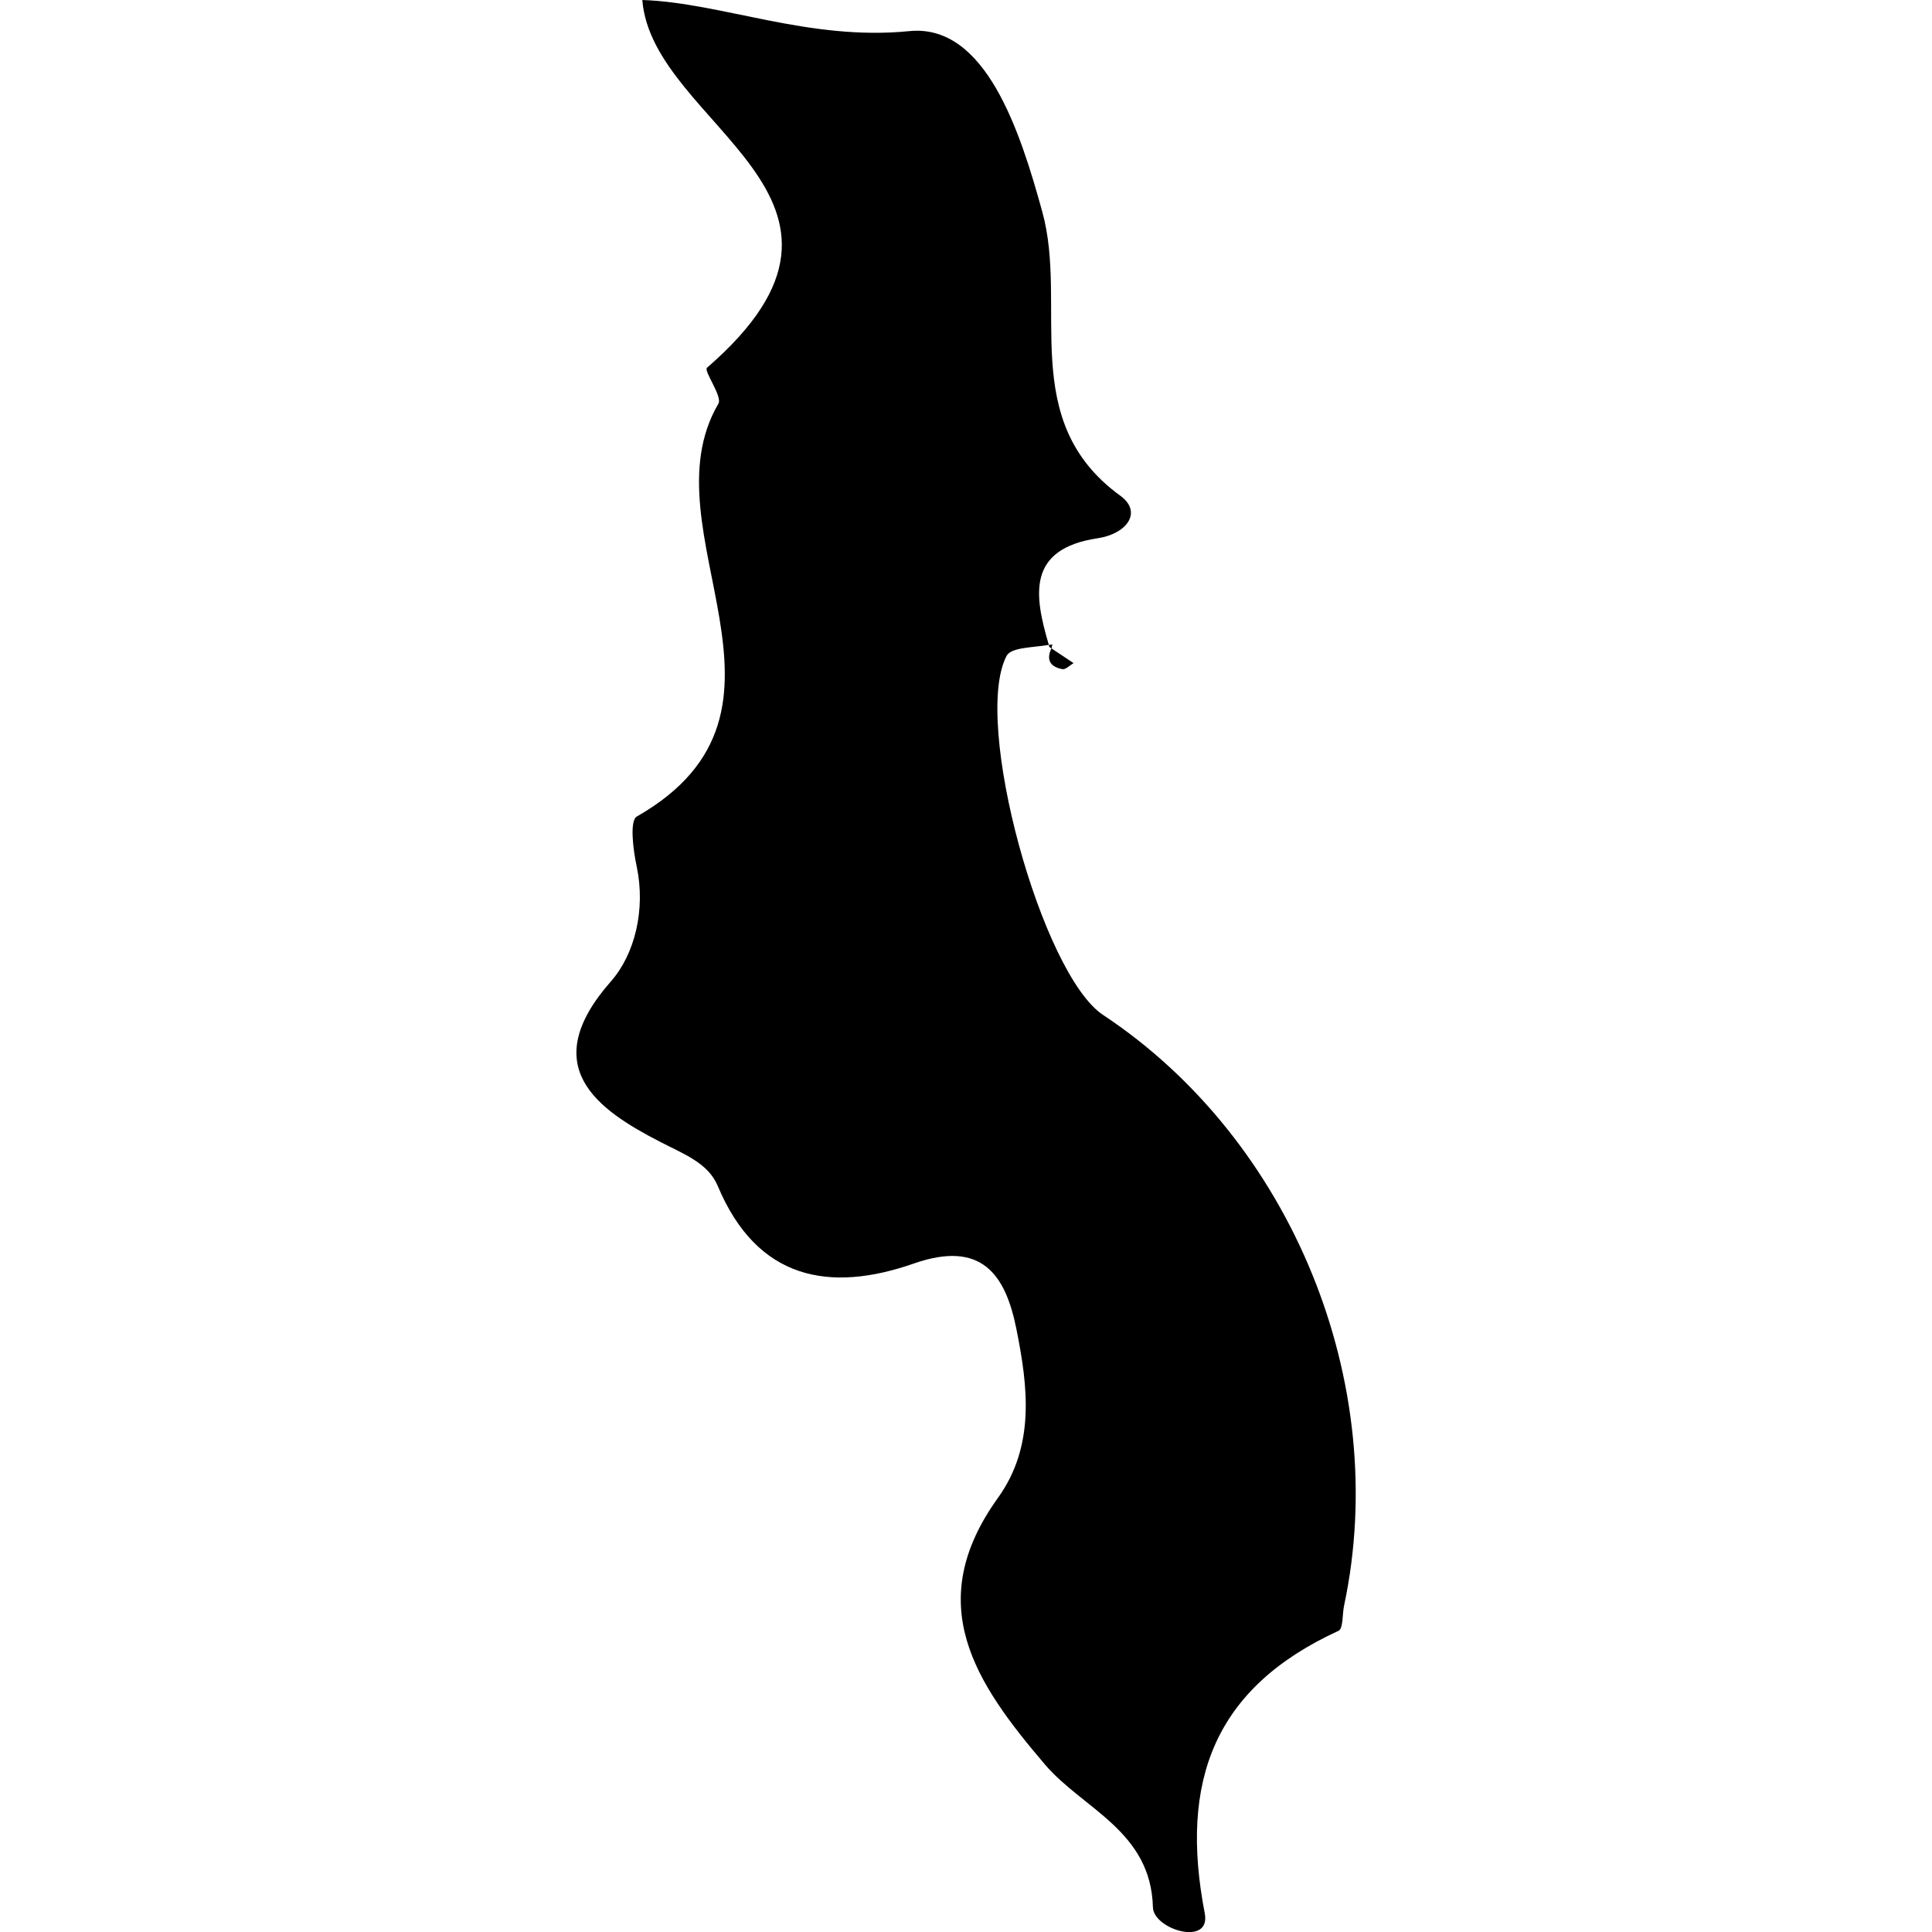 <?xml version="1.0" encoding="iso-8859-1"?>
<!-- Uploaded to: SVG Repo, www.svgrepo.com, Generator: SVG Repo Mixer Tools -->
<!DOCTYPE svg PUBLIC "-//W3C//DTD SVG 1.1//EN" "http://www.w3.org/Graphics/SVG/1.1/DTD/svg11.dtd">
<svg fill="#000000" version="1.1" id="Capa_1" xmlns="http://www.w3.org/2000/svg" xmlns:xlink="http://www.w3.org/1999/xlink" 
	 width="800px" height="800px" viewBox="0 0 21.106 21.106"
	 xml:space="preserve">
<g>
	<path d="M14.622,17.816c0.053-0.024,0.041-0.185,0.062-0.279c0.514-2.424-0.572-5.084-2.633-6.449
		c-0.669-0.441-1.434-3.207-1.054-3.924c0.051-0.094,0.289-0.089,0.461-0.119c-0.159-0.538-0.246-1.048,0.534-1.165
		c0.316-0.047,0.494-0.285,0.246-0.465c-1.13-0.821-0.566-2.073-0.852-3.103c-0.241-0.876-0.619-2.056-1.453-1.972
		C8.837,0.45,7.884,0.029,7.017,0c0.107,1.378,2.852,2.159,0.707,4.017C7.683,4.051,7.895,4.329,7.848,4.41
		C7.03,5.806,8.993,7.757,6.957,8.92c-0.081,0.046-0.04,0.367-0.001,0.548c0.098,0.468-0.02,0.955-0.282,1.253
		c-0.817,0.928-0.151,1.398,0.532,1.75c0.263,0.137,0.529,0.232,0.635,0.485c0.431,1.028,1.225,1.167,2.14,0.848
		c0.745-0.261,1.003,0.122,1.122,0.712c0.126,0.627,0.208,1.277-0.2,1.846c-0.833,1.158-0.25,2.021,0.514,2.916
		c0.416,0.486,1.157,0.724,1.178,1.559c0.007,0.242,0.638,0.432,0.566,0.064C12.882,19.454,13.266,18.438,14.622,17.816z"/>
	<path d="M11.605,7.31c0.037,0.007,0.082-0.042,0.123-0.066c-0.08-0.054-0.162-0.107-0.242-0.161
		C11.432,7.198,11.461,7.282,11.605,7.31z"/>
	<path d="M11.488,7.084c0.007-0.017-0.002-0.026,0.01-0.044c-0.012,0.003-0.027,0.003-0.041,0.006
		c0.002,0.008,0.004,0.015,0.007,0.023C11.473,7.074,11.48,7.078,11.488,7.084z"/>
</g>
</svg>
